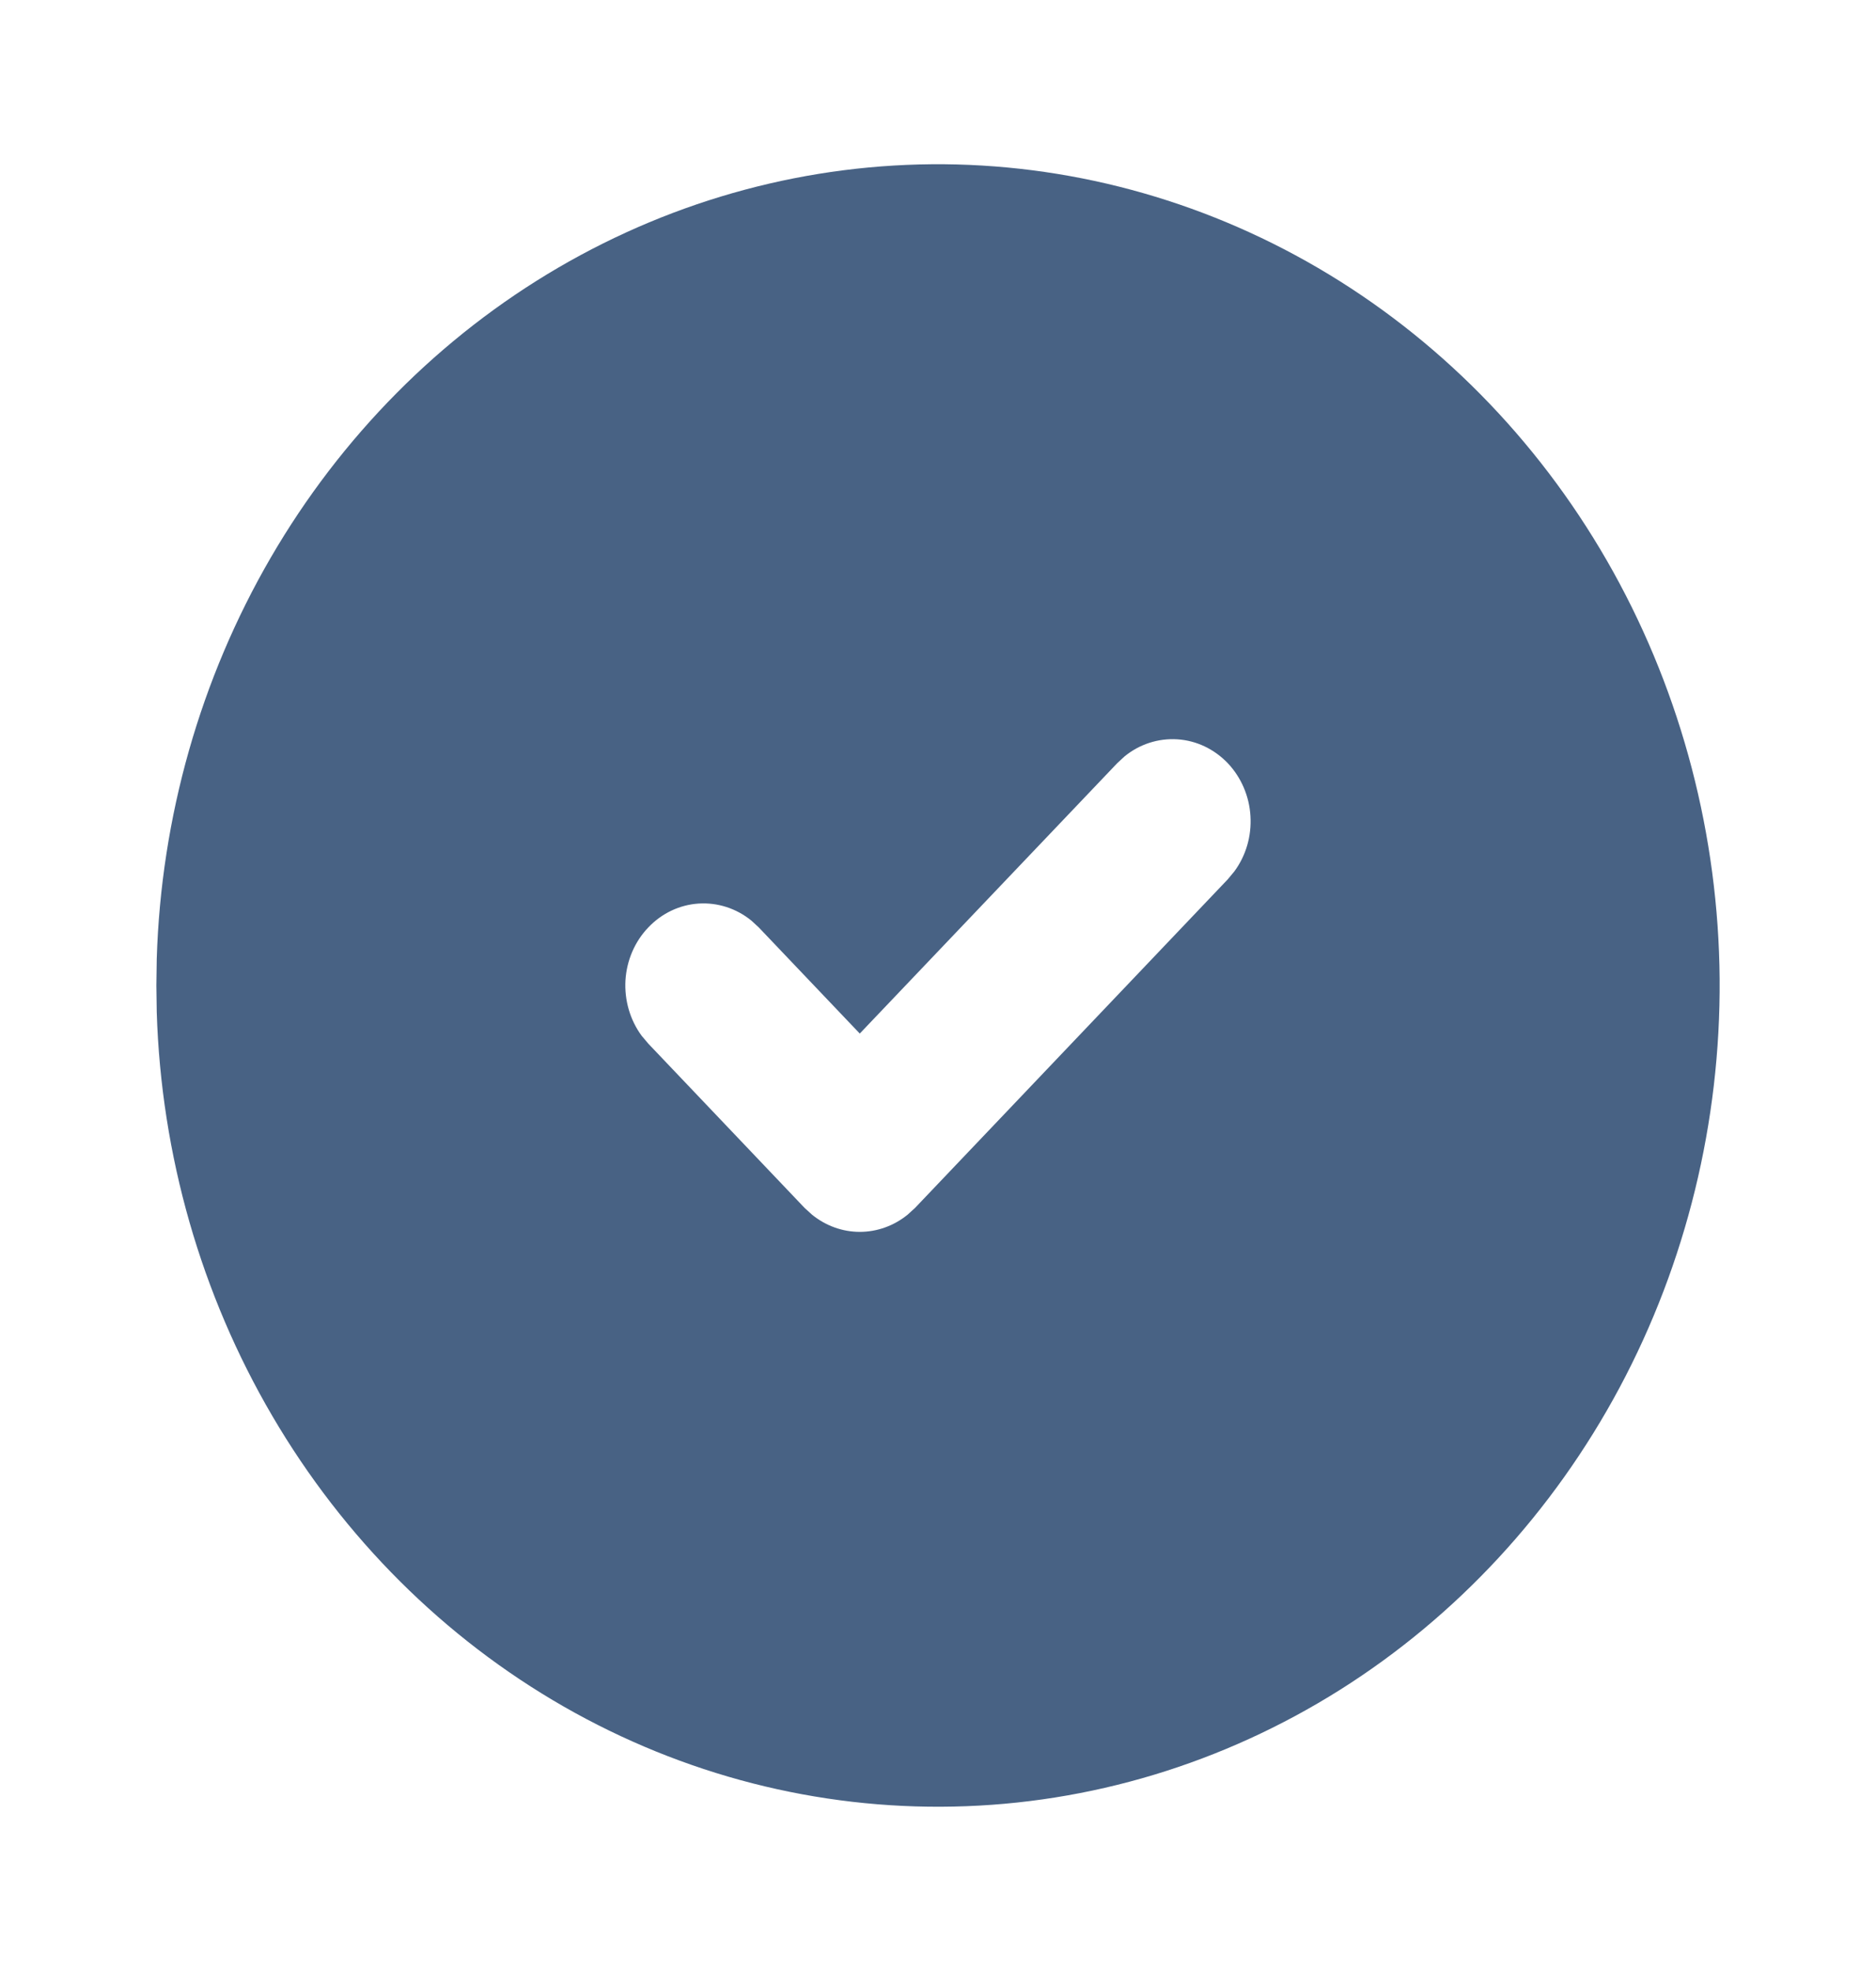 <svg width="20" height="21" viewBox="0 0 20 21" fill="none" xmlns="http://www.w3.org/2000/svg">
<g clip-path="url(#clip0_78_1881)">
<path d="M14.166 2.923C15.423 3.685 16.469 4.778 17.2 6.095C17.93 7.411 18.321 8.906 18.333 10.43C18.344 11.953 17.977 13.454 17.267 14.783C16.556 16.112 15.527 17.223 14.283 18.006C13.037 18.789 11.619 19.218 10.168 19.248C8.717 19.279 7.284 18.912 6.009 18.182C4.735 17.452 3.665 16.386 2.904 15.088C2.143 13.79 1.718 12.307 1.671 10.784L1.667 10.5L1.671 10.216C1.717 8.705 2.136 7.233 2.886 5.942C3.636 4.652 4.692 3.587 5.951 2.852C7.209 2.118 8.627 1.738 10.067 1.75C11.507 1.763 12.919 2.167 14.166 2.923ZM13.089 8.131C12.945 7.981 12.755 7.89 12.552 7.877C12.35 7.864 12.149 7.928 11.989 8.059L11.911 8.131L9.166 11.012L8.089 9.881L8.011 9.809C7.85 9.678 7.65 9.614 7.448 9.627C7.245 9.64 7.054 9.731 6.911 9.882C6.767 10.032 6.681 10.233 6.668 10.445C6.656 10.658 6.717 10.868 6.841 11.036L6.911 11.119L8.577 12.869L8.656 12.941C8.802 13.06 8.982 13.125 9.166 13.125C9.351 13.125 9.531 13.06 9.677 12.941L9.756 12.869L13.089 9.369L13.158 9.286C13.283 9.118 13.344 8.908 13.331 8.695C13.319 8.483 13.232 8.282 13.089 8.131Z" fill="#486284"/>
</g>
<defs>
<clipPath id="clip0_78_1881">
<rect width="20" height="21" fill="white"/>
</clipPath>
</defs>
</svg>
